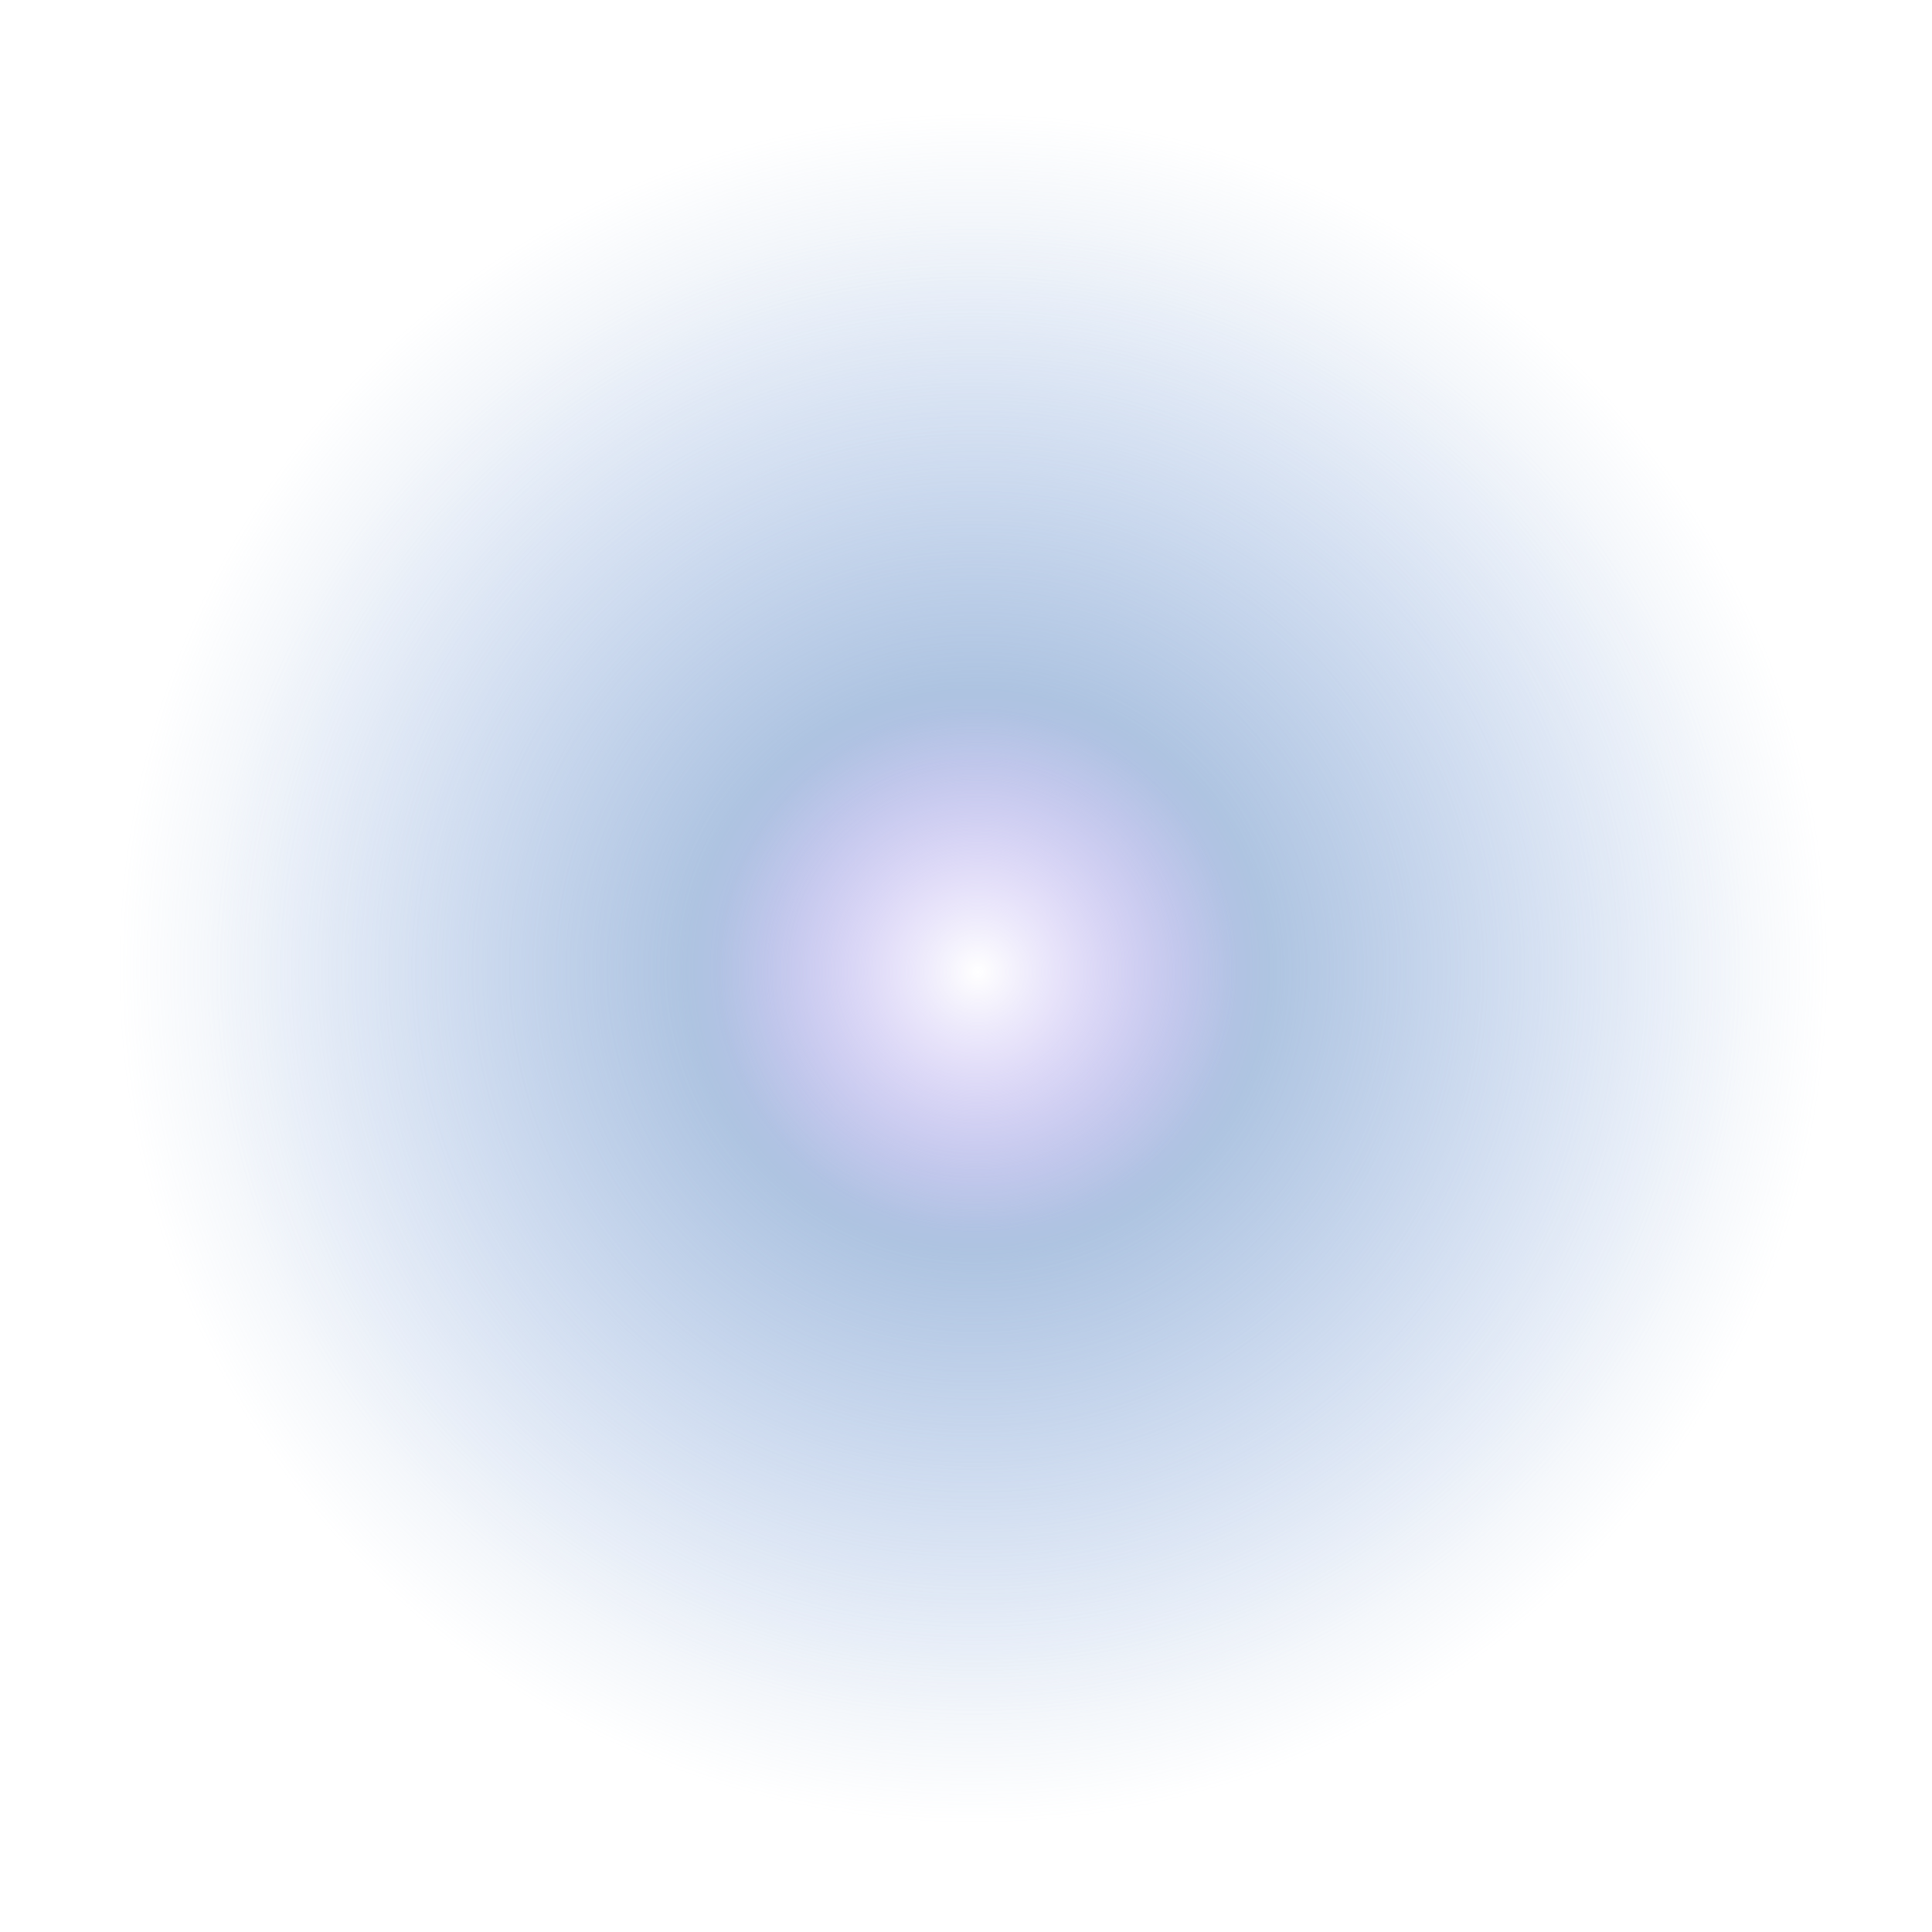 <svg width="129" height="129" viewBox="0 0 129 129" fill="none" xmlns="http://www.w3.org/2000/svg">
<ellipse cx="64.984" cy="64.656" rx="64.001" ry="64" fill="url(#paint0_radial_305_5602)"/>
<g filter="url(#filter0_f_305_5602)">
<ellipse cx="65.293" cy="64.881" rx="51.748" ry="50.586" fill="url(#paint1_radial_305_5602)" fill-opacity="0.5"/>
</g>
<g filter="url(#filter1_f_305_5602)">
<ellipse cx="65.293" cy="64.881" rx="19.172" ry="19.171" fill="url(#paint2_radial_305_5602)"/>
</g>
<defs>
<filter id="filter0_f_305_5602" x="3.545" y="4.295" width="123.497" height="121.171" filterUnits="userSpaceOnUse" color-interpolation-filters="sRGB">
<feFlood flood-opacity="0" result="BackgroundImageFix"/>
<feBlend mode="normal" in="SourceGraphic" in2="BackgroundImageFix" result="shape"/>
<feGaussianBlur stdDeviation="5" result="effect1_foregroundBlur_305_5602"/>
</filter>
<filter id="filter1_f_305_5602" x="42.122" y="41.71" width="46.343" height="46.343" filterUnits="userSpaceOnUse" color-interpolation-filters="sRGB">
<feFlood flood-opacity="0" result="BackgroundImageFix"/>
<feBlend mode="normal" in="SourceGraphic" in2="BackgroundImageFix" result="shape"/>
<feGaussianBlur stdDeviation="2" result="effect1_foregroundBlur_305_5602"/>
</filter>
<radialGradient id="paint0_radial_305_5602" cx="0" cy="0" r="1" gradientUnits="userSpaceOnUse" gradientTransform="translate(64.984 64.656) rotate(85.577) scale(56.954 56.955)">
<stop stop-color="#9EB8DB"/>
<stop offset="1" stop-color="#9EB8DB" stop-opacity="0"/>
</radialGradient>
<radialGradient id="paint1_radial_305_5602" cx="0" cy="0" r="1" gradientUnits="userSpaceOnUse" gradientTransform="translate(65.293 64.881) rotate(90) scale(50.586 51.748)">
<stop offset="0.104" stop-color="#DAB5FF"/>
<stop offset="0.375" stop-color="#9EB8DB"/>
<stop offset="0.99" stop-color="#CBDAFF" stop-opacity="0"/>
</radialGradient>
<radialGradient id="paint2_radial_305_5602" cx="0" cy="0" r="1" gradientUnits="userSpaceOnUse" gradientTransform="translate(65.293 64.881) rotate(90) scale(17.342 17.342)">
<stop stop-color="white"/>
<stop offset="1" stop-color="#E8DDFF" stop-opacity="0"/>
</radialGradient>
</defs>
</svg>
